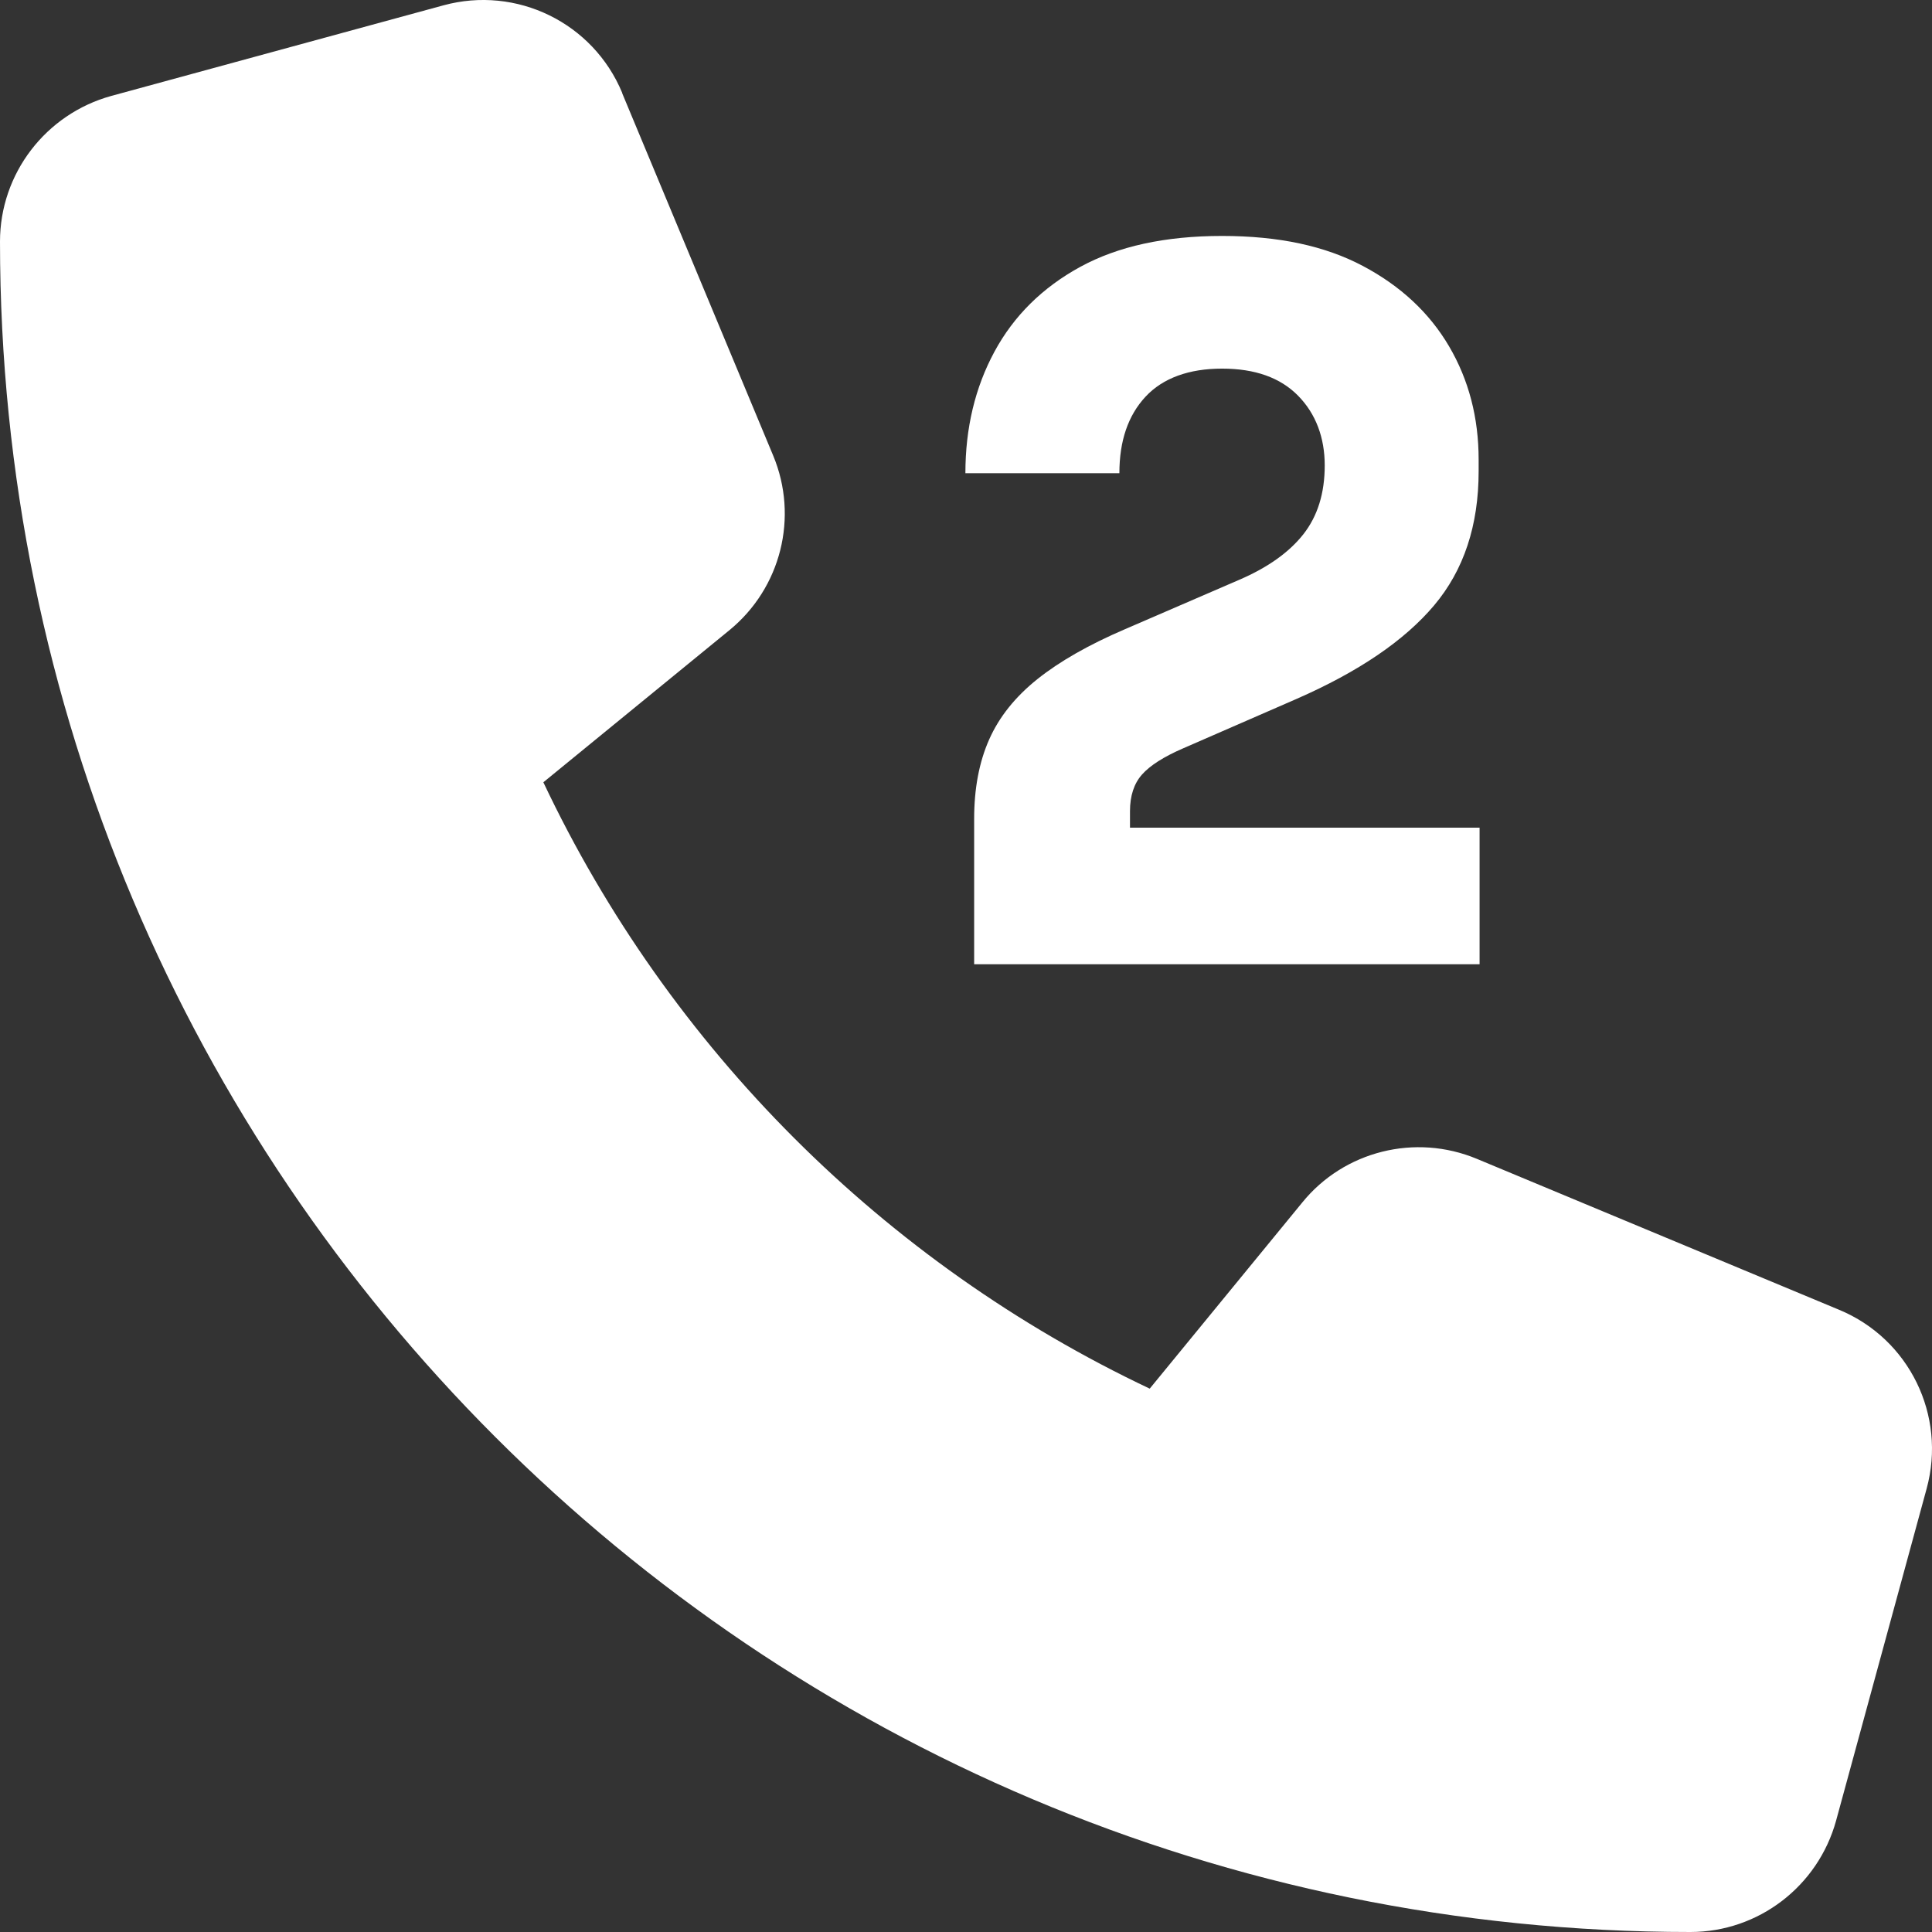 <?xml version="1.0" encoding="UTF-8"?>
<svg id="Calque_2" data-name="Calque 2" xmlns="http://www.w3.org/2000/svg" viewBox="0 0 512.02 512.02">
  <rect x="0" y="0" width="512.02" height="512.02" fill="#333333" stroke="none"/>
  <g id="Calque_1-2" data-name="Calque 1">
    <path d="M164.9,24.62c-7.7-18.6-28-28.5-47.4-23.2L29.5,25.42C12.1,30.22,0,46.02,0,64.02c0,247.4,200.6,448,448,448,18,0,33.8-12.1,38.6-29.5l24-88c5.3-19.4-4.6-39.7-23.2-47.4l-96-40c-16.3-6.8-35.2-2.1-46.3,11.6l-40.4,49.3c-70.4-33.3-127.4-90.3-160.7-160.7l49.3-40.3c13.7-11.2,18.4-30,11.6-46.3l-40-96v-.1Z" fill="#fff"/>
    <path d="M258.17,255.52v-38.5c0-8.04,1.32-15.05,3.98-21.04,2.65-5.99,6.93-11.33,12.83-16.04,5.9-4.7,13.64-9.11,23.23-13.22l30.28-13.09c7.53-3.25,13.17-7.27,16.94-12.06,3.76-4.79,5.65-10.86,5.65-18.22s-2.35-13.69-7.06-18.48c-4.71-4.79-11.42-7.18-20.15-7.18s-15.66,2.48-20.28,7.44c-4.62,4.96-6.93,11.72-6.93,20.28h-40.81c0-11.97,2.57-22.71,7.7-32.21,5.13-9.49,12.7-16.98,22.71-22.46,10.01-5.47,22.54-8.21,37.6-8.21s27.33,2.65,37.34,7.96c10.01,5.31,17.62,12.41,22.84,21.3,5.22,8.9,7.83,18.91,7.83,30.03v3.08c0,14.37-3.94,26.22-11.81,35.55-7.87,9.33-20.02,17.58-36.44,24.77l-30.03,13.09c-5.13,2.22-8.77,4.53-10.91,6.93-2.14,2.4-3.21,5.65-3.21,9.75v12.83l-10.01-8.47h102.66v36.19h-133.97Z" fill="#fff"/>
  </g>
</svg>
